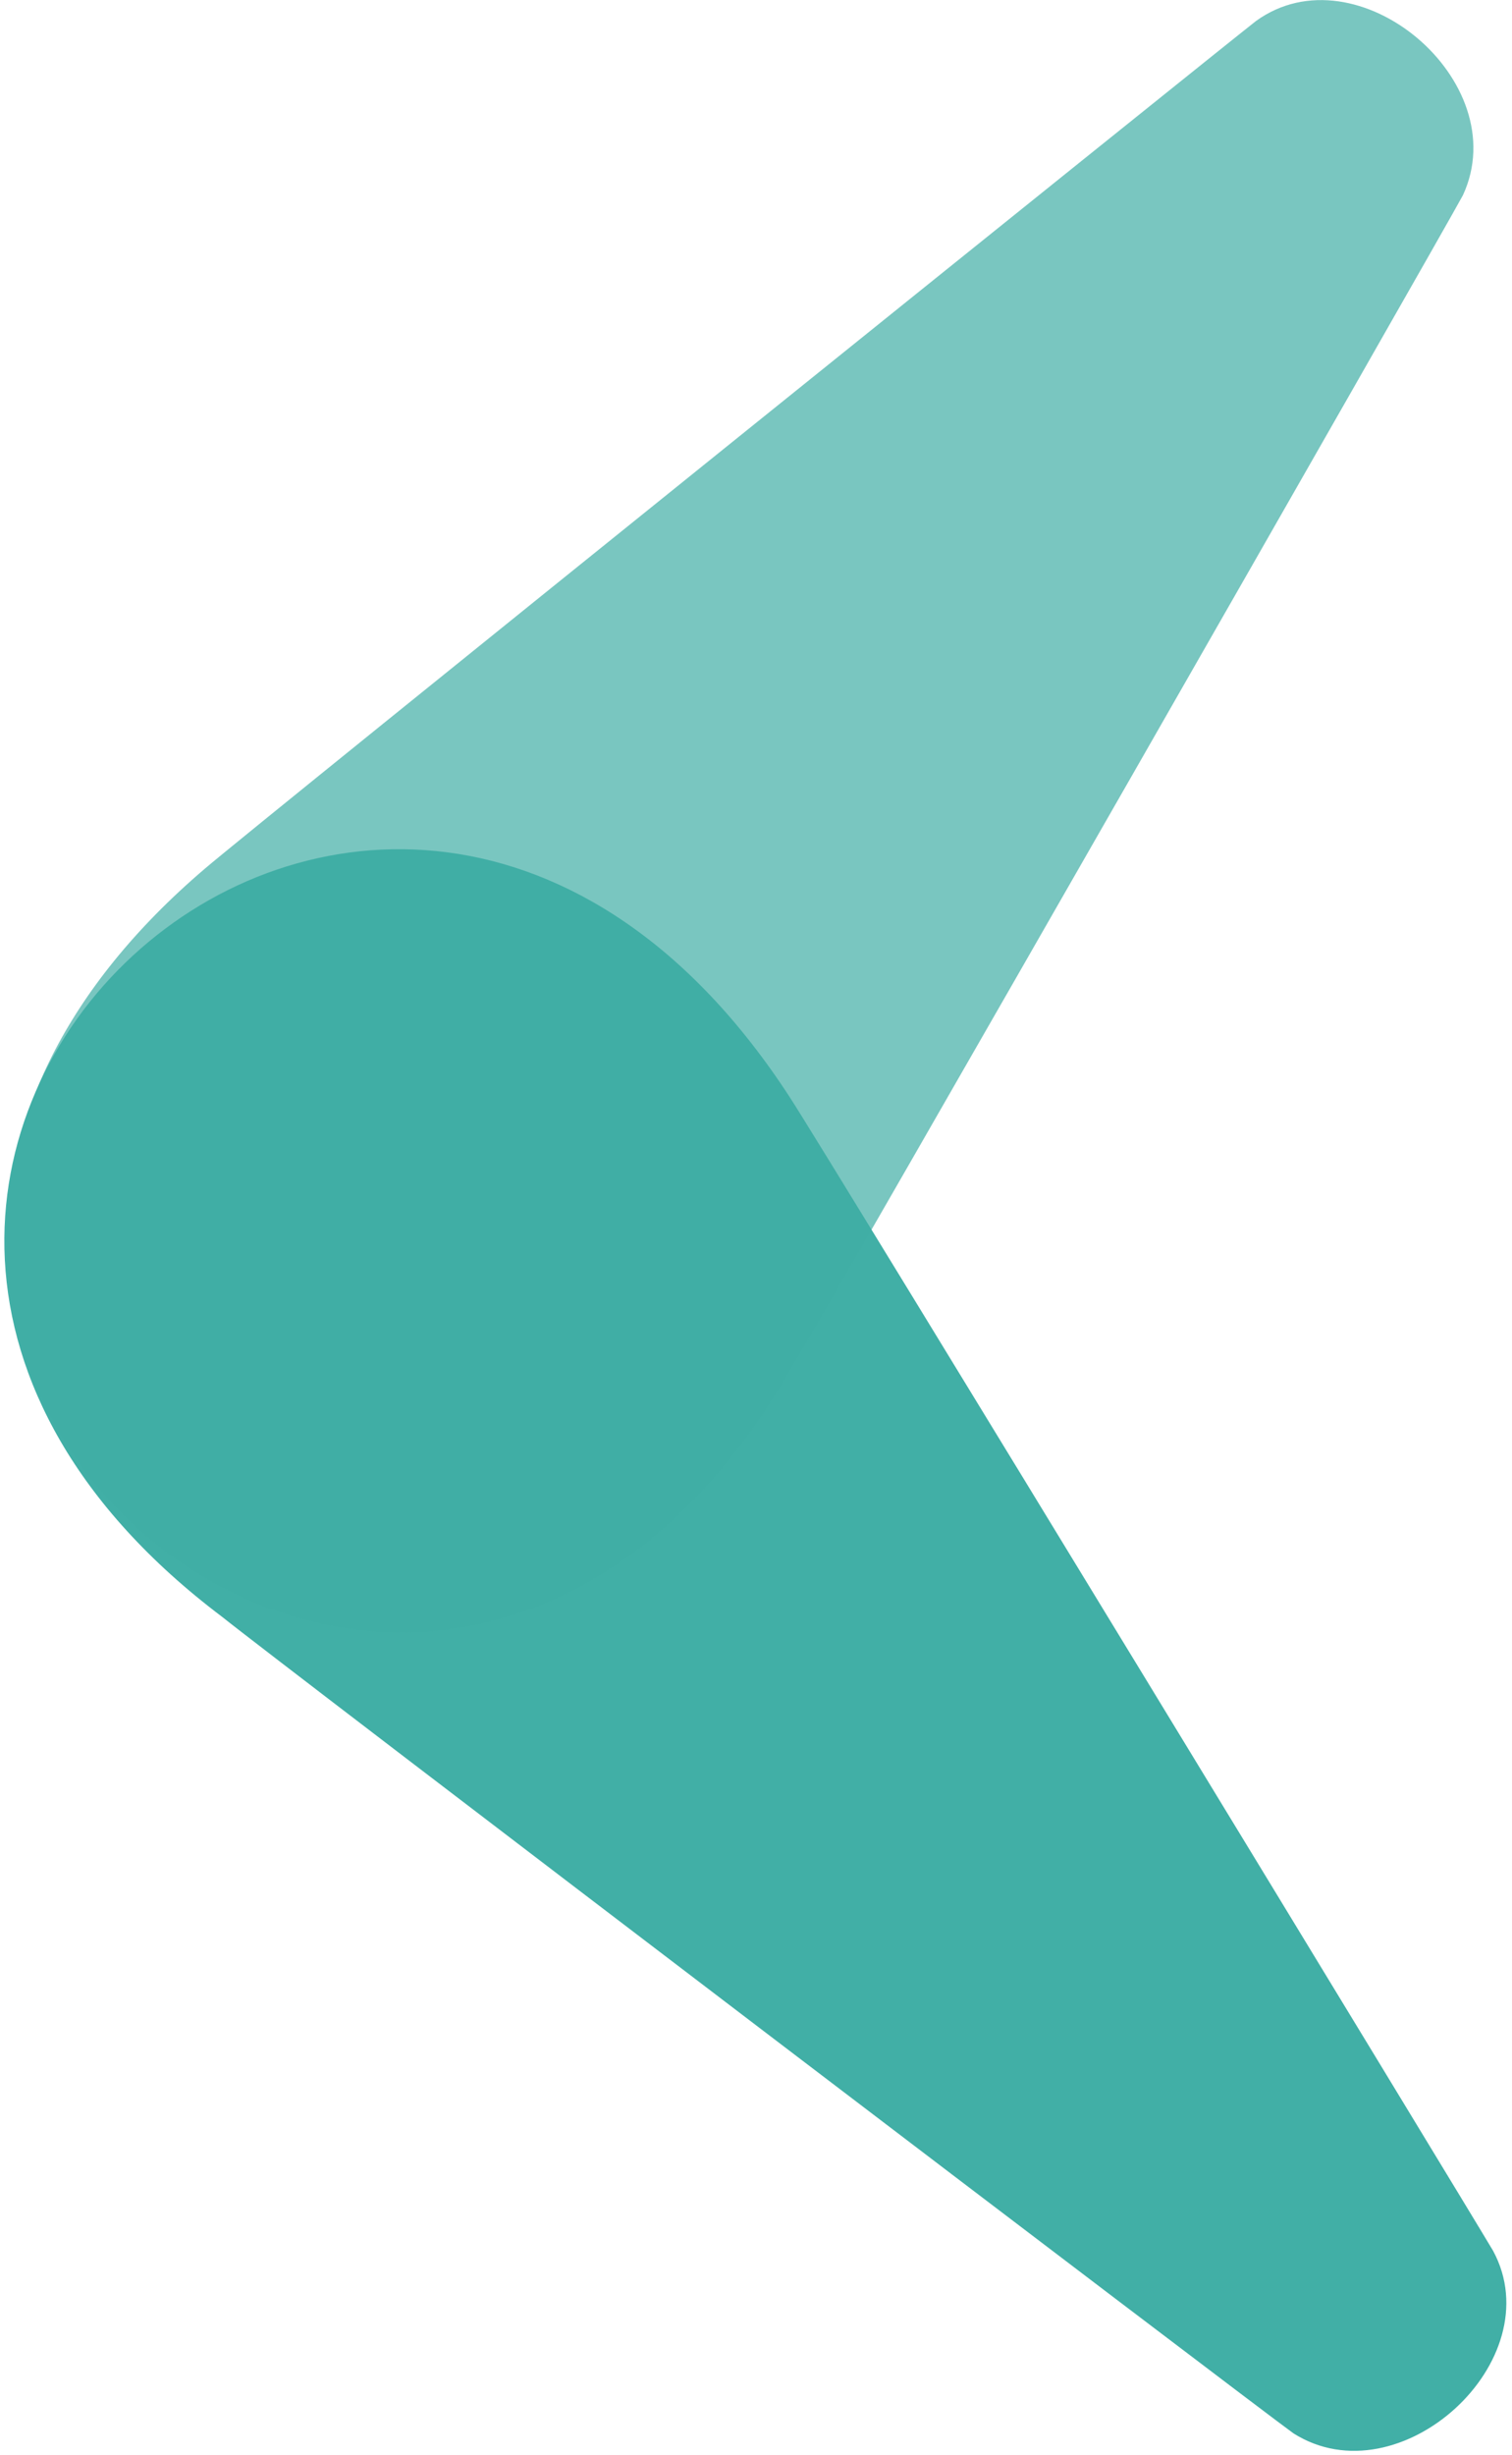 <svg width="231" height="375" viewBox="0 0 231 375" fill="none" xmlns="http://www.w3.org/2000/svg">
<g id="beati_angle-left" clip-path="url(#clip0_6478_8)">
<path id="Path" d="M33.977 246.978C41.885 253.37 192.013 367.636 197.614 371.654C213.811 381.896 237.172 360.542 228.114 343.779C224.751 338.051 126.086 175.878 120.723 167.679C58.773 72.091 -56.286 178.976 33.977 246.978Z" fill="#41AFA6"/>
<path id="path1" d="M121.257 208.317C126.562 199.641 220.256 35.883 223.508 29.806C231.549 12.411 207.327 -7.963 191.891 3.206C186.65 7.287 38.742 126.275 31.314 132.662C-55.371 206.559 65.618 306.683 121.257 208.317Z" fill="#41AFA6" fill-opacity="0.7"/>
</g>
<defs>
<clipPath id="clip0_6478_8">
<rect width="231" height="375" fill="white" transform="matrix(-1 0 0 -1 231 375)"/>
</clipPath>
</defs>
</svg>
